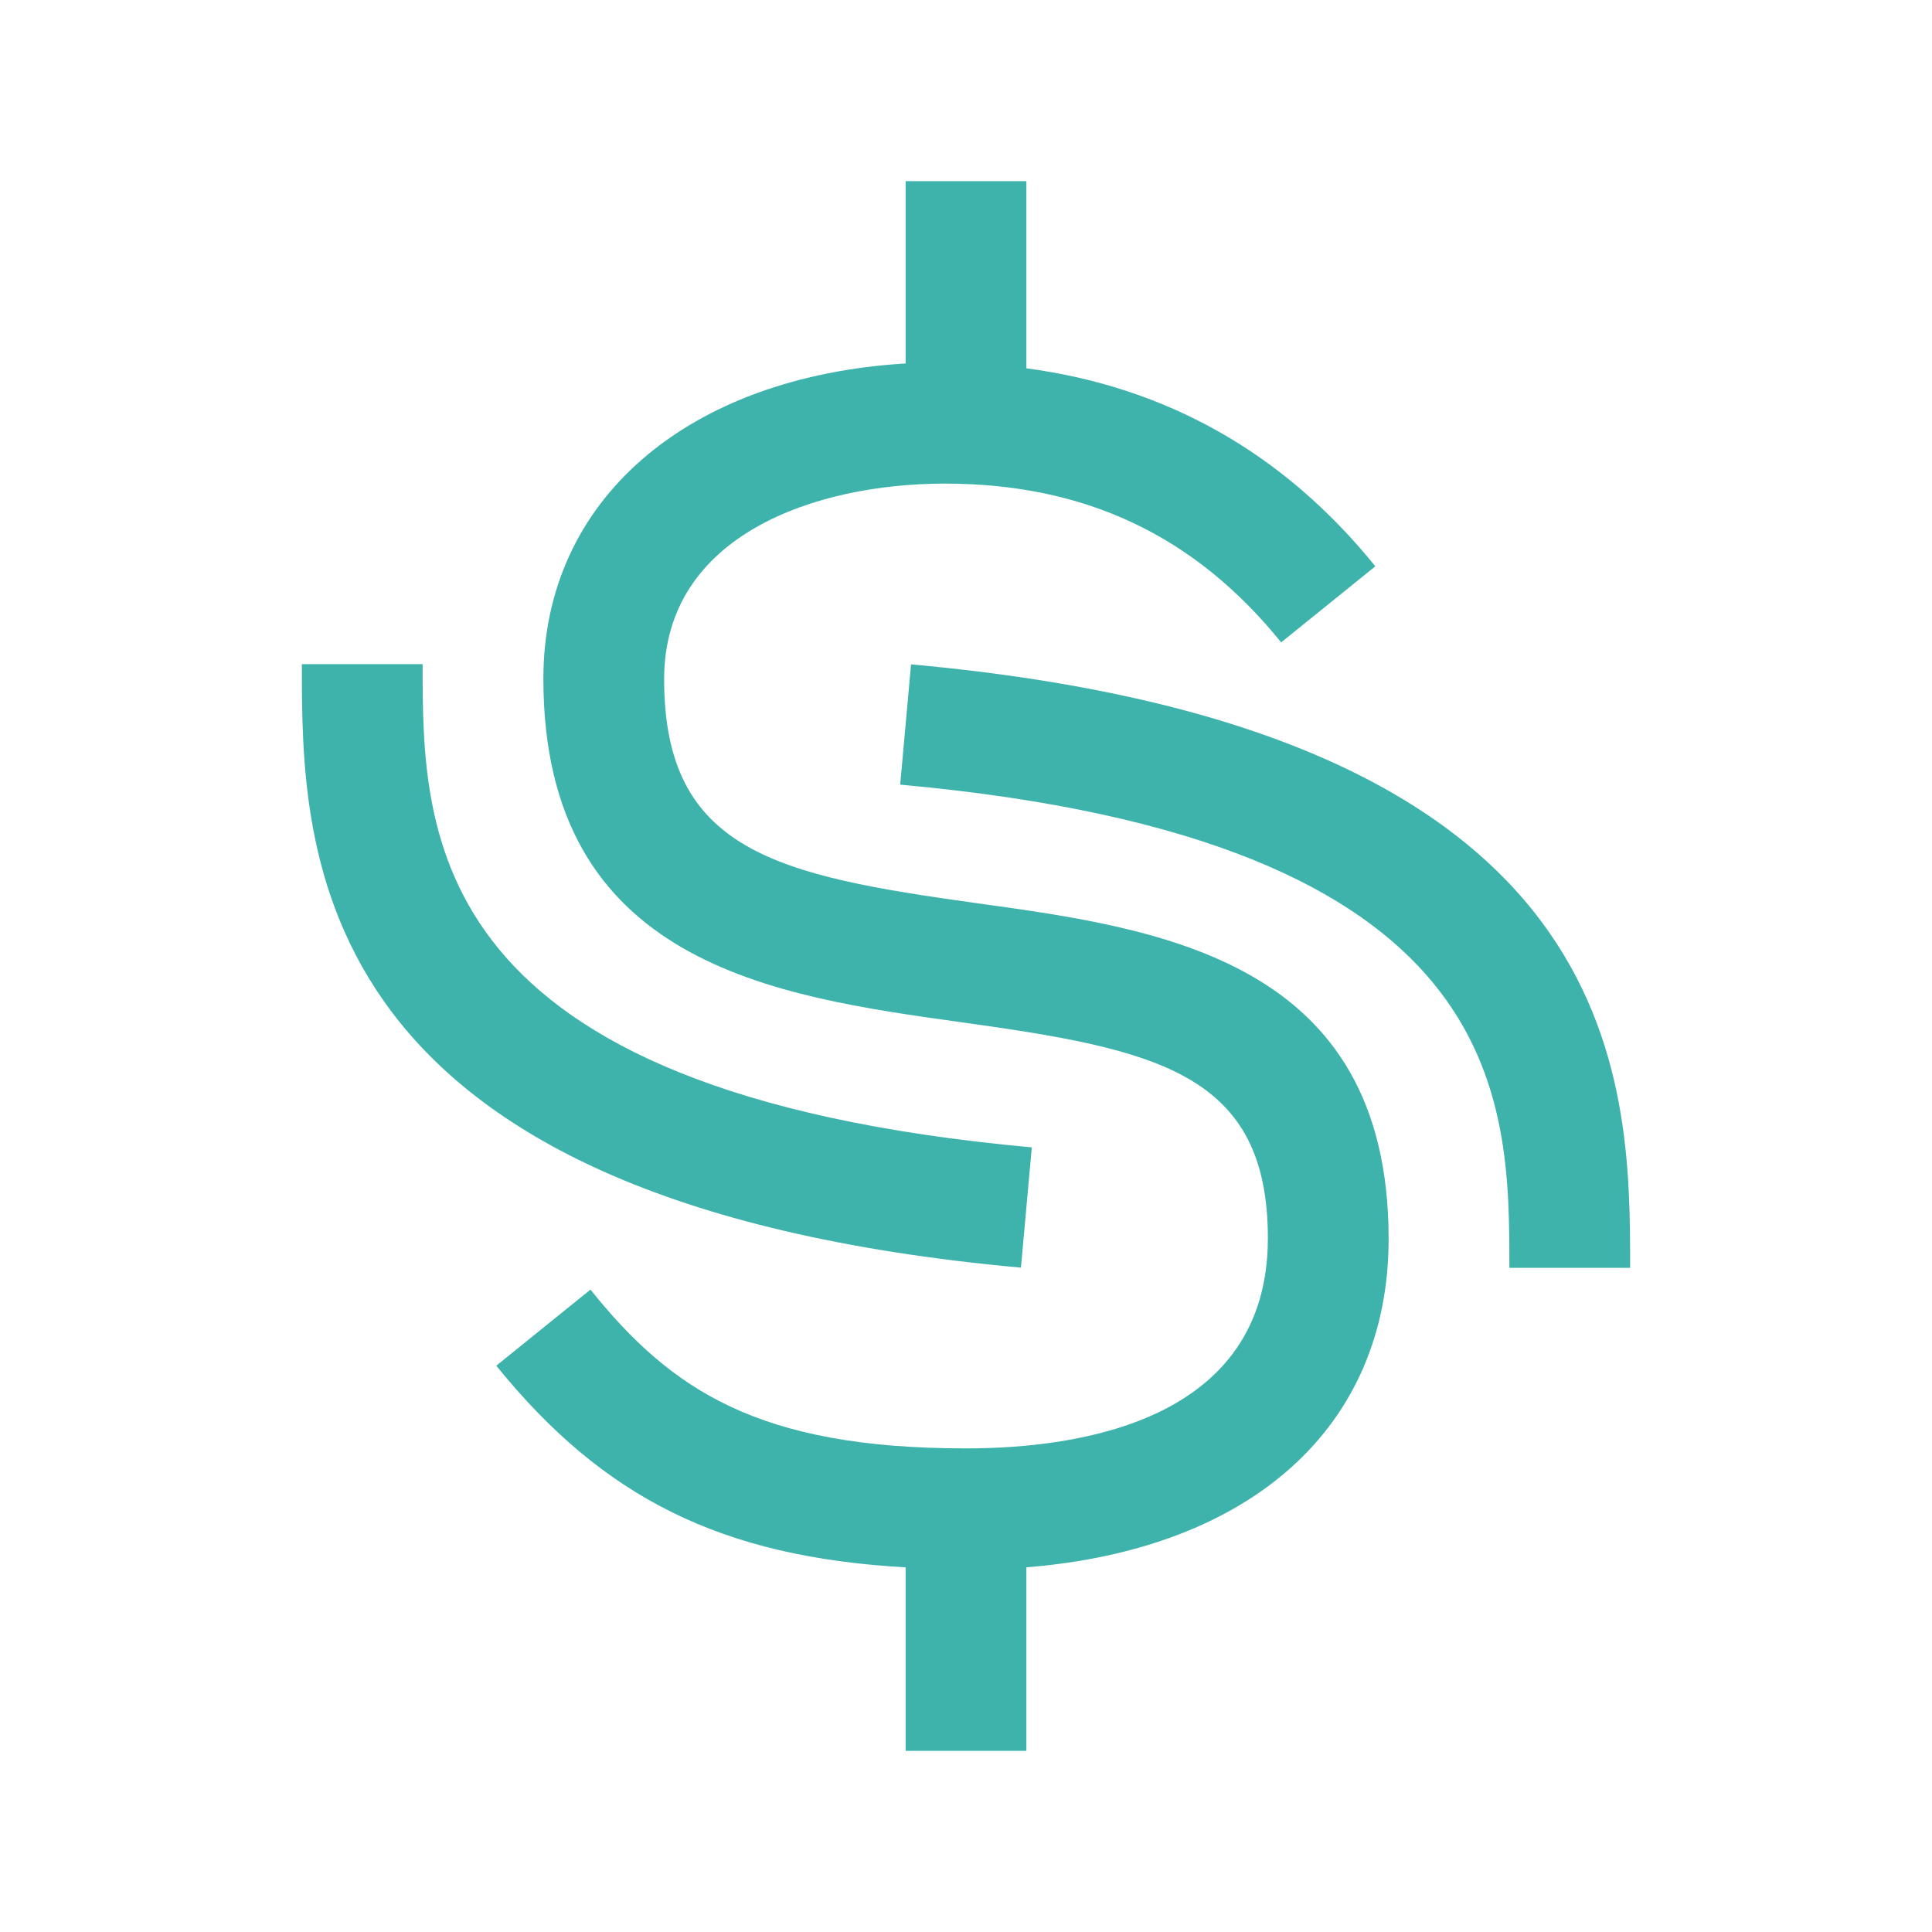 <svg xmlns="http://www.w3.org/2000/svg" width="16" height="16" fill="none"><path fill="#3EB3AC" d="M13.5 10.5h-1c0-1.412 0-3.544-5.045-4.002l.09-.996c5.955.54 5.955 3.44 5.955 4.998Zm-5.045-.002C2.5 9.958 2.5 7.058 2.5 5.5h1c0 1.412 0 3.544 5.045 4.002l-.09.996Z"/><path fill="#3EB3AC" d="M11.5 10.26c0-2.31-1.89-2.57-3.41-2.78-1.655-.23-2.59-.43-2.59-1.855 0-1.195 1.255-1.62 2.325-1.62 1.16 0 2.07.43 2.785 1.315l.78-.63c-.76-.94-1.73-1.485-2.89-1.64V1.5h-1v1.51c-1.81.11-3 1.13-3 2.61 0 2.365 1.915 2.63 3.455 2.845 1.625.225 2.545.42 2.545 1.79 0 1.515-1.565 1.74-2.5 1.74-1.715 0-2.44-.48-3.11-1.315l-.78.63c.885 1.095 1.865 1.585 3.39 1.67v1.52h1v-1.52c1.865-.15 3-1.165 3-2.72Z"/></svg>